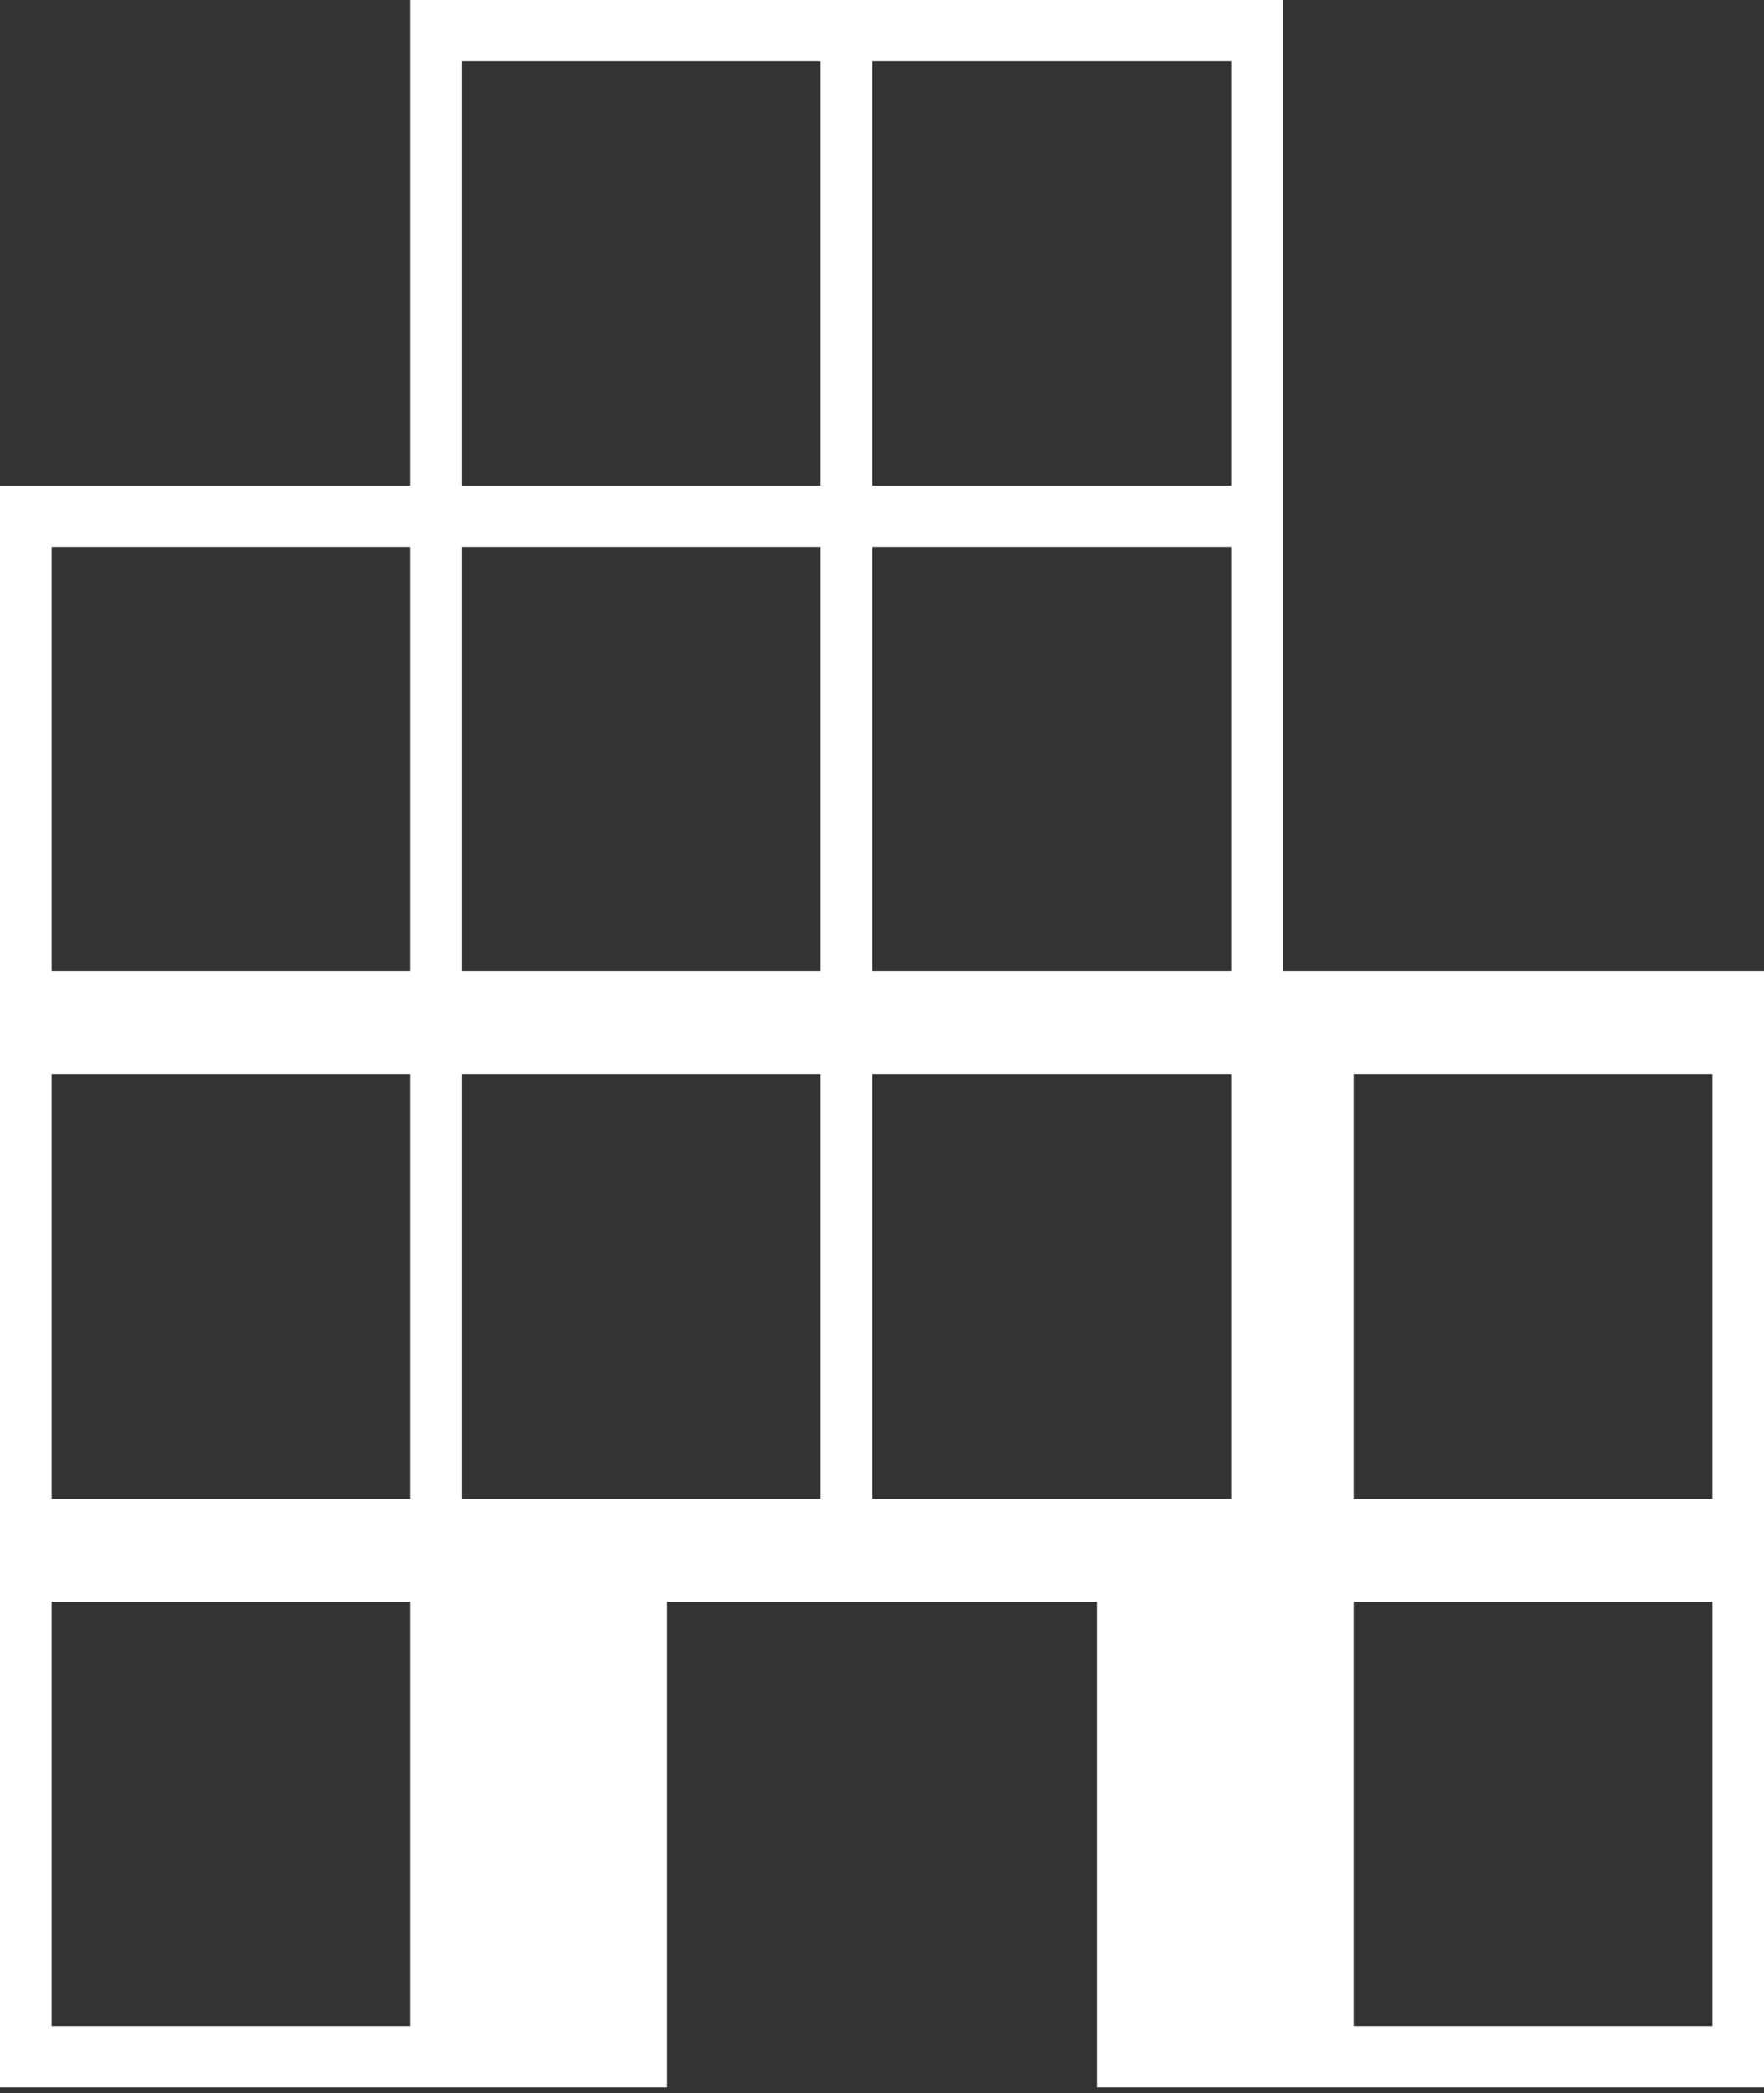 <?xml version="1.0" encoding="UTF-8"?> <svg xmlns="http://www.w3.org/2000/svg" width="43" height="51" viewBox="0 0 43 51" fill="none"><rect x="0" y="0" width="43" height="51" fill="#333333" stroke="none"/><path d="M0 50.861V11.832H10.003V0H31.27V23.664H43V50.861H26.736V39.029H16.264V50.861H0ZM1.259 49.371H10.003V39.029H1.259V49.371ZM1.259 36.518H10.003V26.175H1.259V36.518ZM1.259 23.664H10.003V13.322H1.259V23.664ZM11.263 36.518H20.007V26.175H11.263V36.518ZM11.263 23.664H20.007V13.322H11.263V23.664ZM11.263 11.832H20.007V1.49H11.263V11.832ZM21.266 36.518H30.01V26.175H21.266V36.518ZM21.266 23.664H30.01V13.322H21.266V23.664ZM21.266 11.832H30.01V1.49H21.266V11.832ZM32.997 49.371H41.741V39.029H32.997V49.371ZM32.997 36.518H41.741V26.175H32.997V36.518Z" fill="white"></path></svg> 
